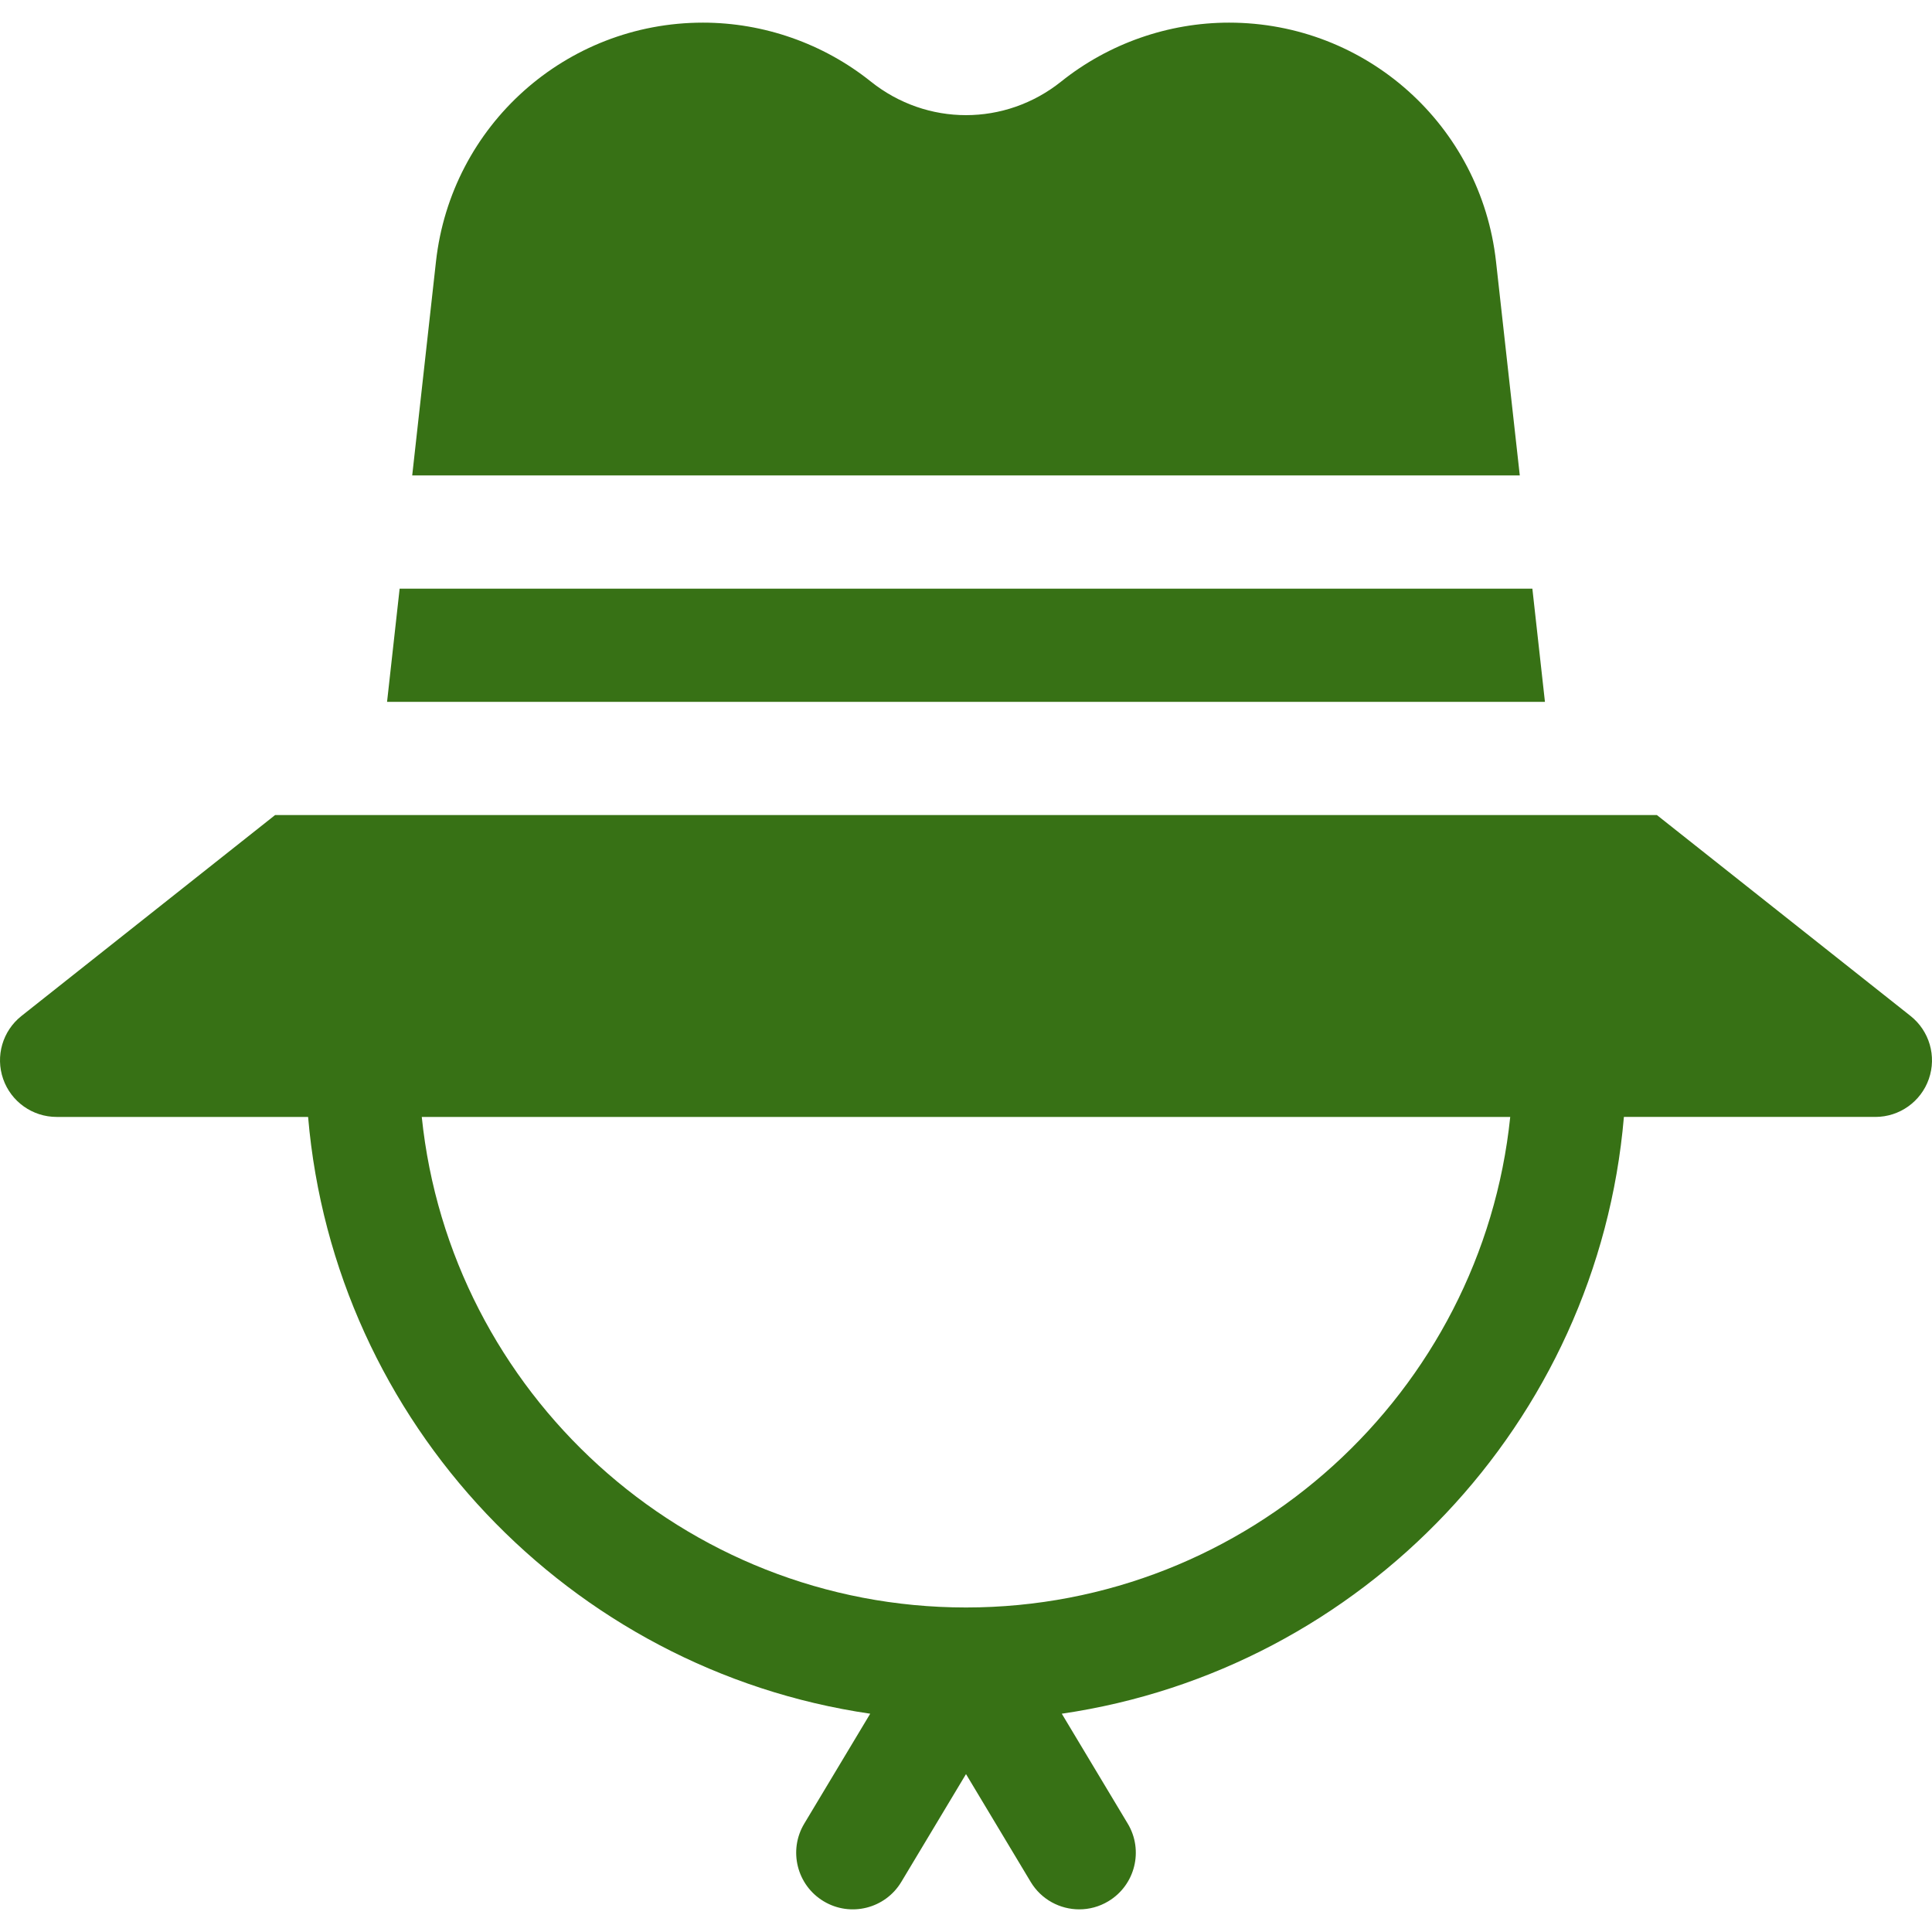 <svg id="Capa_1" enable-background="new 0 0 512.001 512.001" height="512" viewBox="0 0 512.001 512.001" width="512" xmlns="http://www.w3.org/2000/svg" fill="#377115"><path d="m409.426 185.999-3.333-30h-300.185l-3.333 30z"/><path d="m396.462 69.325c-4.012-36.102-34.429-63.326-70.752-63.326-16.104 0-31.897 5.54-44.472 15.6-14.859 11.889-35.617 11.889-50.477 0-12.574-10.06-28.368-15.6-44.472-15.6-36.323 0-66.74 27.225-70.752 63.326l-6.297 56.674h293.52z"/><path d="m506.314 269.241-67.218-53.242h-43.095-280-43.096l-67.218 53.242c-5.004 3.963-6.951 10.66-4.853 16.688 2.098 6.029 7.782 10.069 14.166 10.069h66.65c6.915 81.061 69.318 146.528 148.966 158.153l-17.478 29.13c-4.263 7.104-1.959 16.318 5.145 20.58 7.106 4.265 16.318 1.959 20.58-5.145l17.138-28.563 17.138 28.563c2.813 4.688 7.78 7.285 12.877 7.284 2.626 0 5.287-.69 7.703-2.14 7.104-4.262 9.407-13.476 5.145-20.58l-17.478-29.13c79.648-11.625 142.051-77.091 148.966-158.153h66.65c6.384 0 12.068-4.04 14.166-10.069 2.097-6.027.15-12.724-4.854-16.687zm-250.313 156.758c-74.889 0-136.698-57.068-144.228-130h288.455c-7.53 72.932-69.339 130-144.227 130z"/></svg>